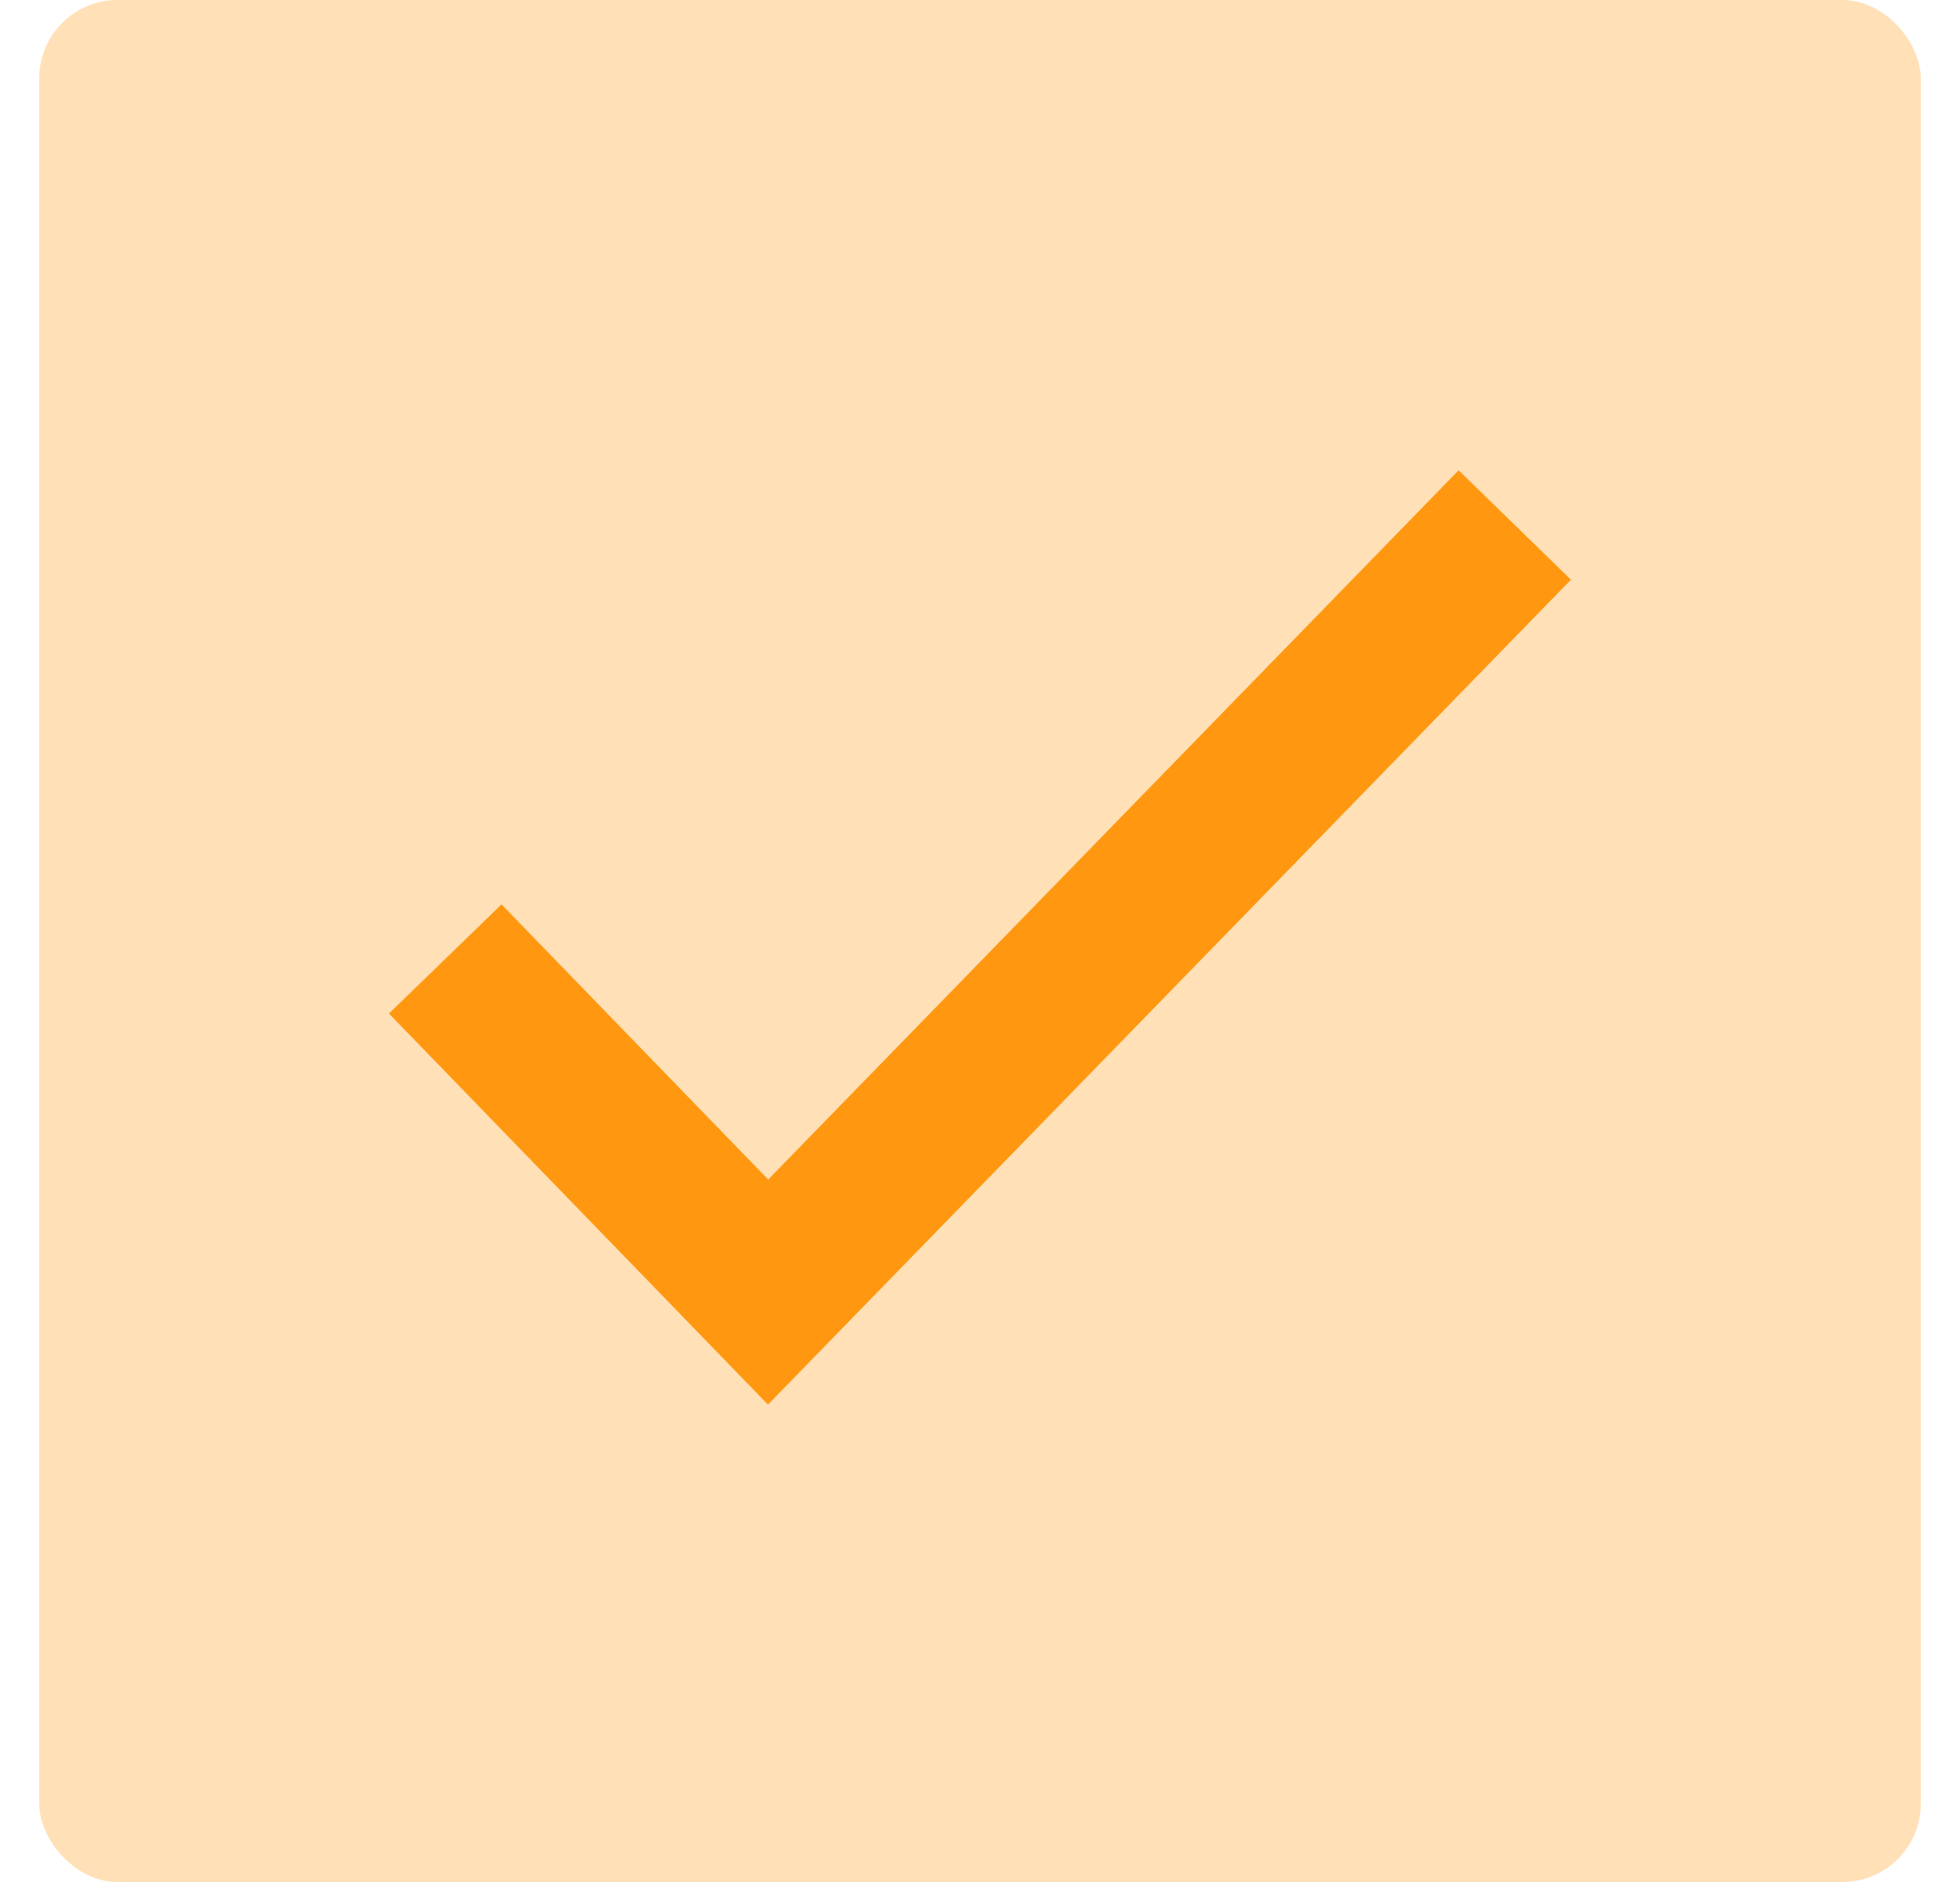 <svg width="25" height="24" viewBox="0 0 25 24" fill="none" xmlns="http://www.w3.org/2000/svg">
<rect x="0.5" width="24" height="24" rx="1" fill="#FF9810" fill-opacity="0.3"/>
<path d="M5.679 12.229L9.797 16.477L19.321 6.695" stroke="#FF9810" stroke-width="2"/>
</svg>
